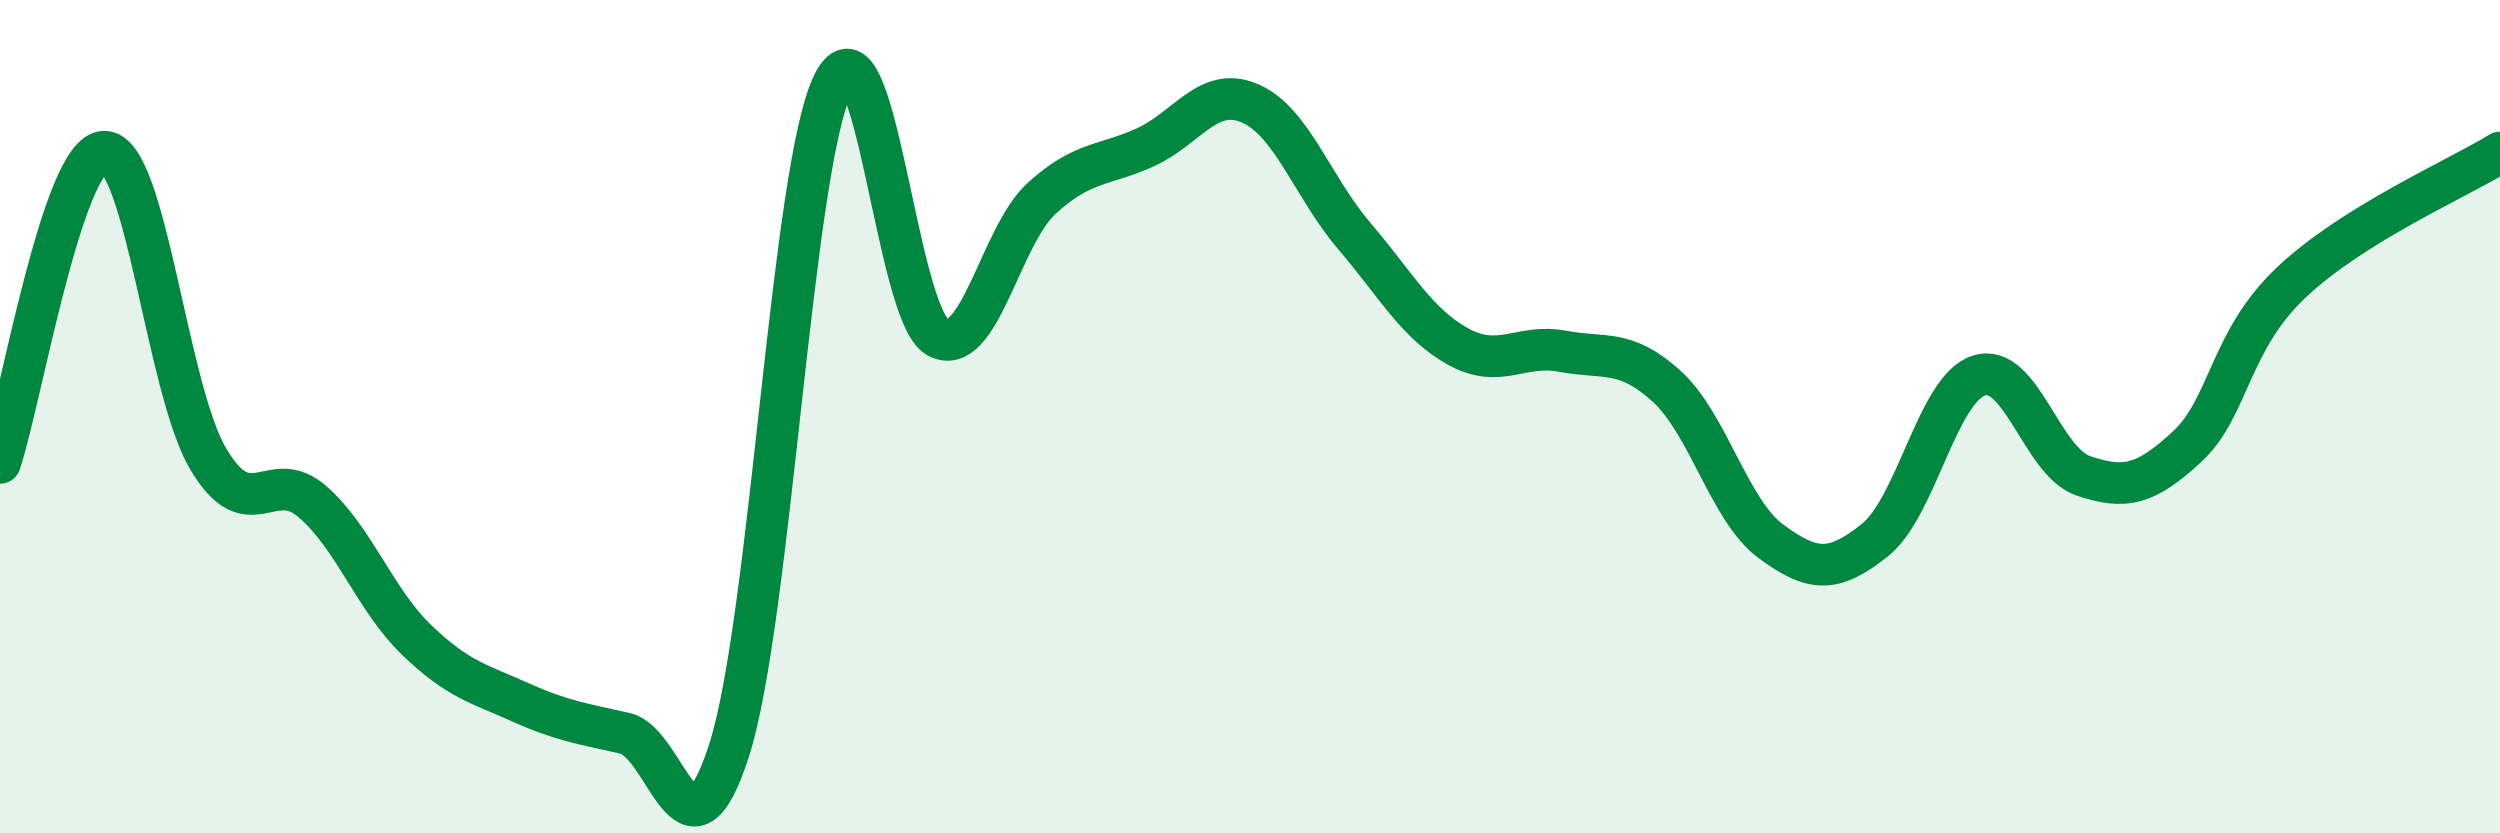 
    <svg width="60" height="20" viewBox="0 0 60 20" xmlns="http://www.w3.org/2000/svg">
      <path
        d="M 0,11.11 C 0.5,9.62 1.5,3.66 2.5,3.64 C 3.5,3.62 4,9.34 5,11.02 C 6,12.7 6.5,11.17 7.5,12.04 C 8.5,12.91 9,14.4 10,15.36 C 11,16.32 11.5,16.41 12.5,16.86 C 13.5,17.31 14,17.37 15,17.6 C 16,17.83 16.5,21.12 17.5,18 C 18.5,14.88 19,3.98 20,2 C 21,0.02 21.5,7.54 22.5,8.09 C 23.5,8.64 24,5.67 25,4.76 C 26,3.85 26.5,3.99 27.5,3.53 C 28.5,3.07 29,2.05 30,2.48 C 31,2.91 31.5,4.49 32.5,5.66 C 33.5,6.83 34,7.77 35,8.32 C 36,8.87 36.5,8.24 37.5,8.43 C 38.5,8.62 39,8.36 40,9.27 C 41,10.18 41.5,12.25 42.5,12.99 C 43.5,13.73 44,13.76 45,12.96 C 46,12.16 46.5,9.32 47.5,9.01 C 48.5,8.7 49,11.08 50,11.42 C 51,11.76 51.5,11.64 52.5,10.71 C 53.5,9.78 53.5,8.18 55,6.77 C 56.5,5.36 59,4.28 60,3.66L60 20L0 20Z"
        fill="#008740"
        opacity="0.1"
        stroke-linecap="round"
        stroke-linejoin="round"
      />
      <path
        d="M 0,11.11 C 0.5,9.62 1.5,3.66 2.5,3.64 C 3.5,3.62 4,9.34 5,11.02 C 6,12.7 6.5,11.17 7.5,12.04 C 8.5,12.91 9,14.4 10,15.36 C 11,16.32 11.5,16.41 12.5,16.86 C 13.5,17.31 14,17.37 15,17.6 C 16,17.83 16.5,21.12 17.5,18 C 18.5,14.88 19,3.98 20,2 C 21,0.02 21.5,7.54 22.5,8.09 C 23.5,8.64 24,5.67 25,4.76 C 26,3.85 26.5,3.99 27.5,3.53 C 28.5,3.07 29,2.05 30,2.48 C 31,2.91 31.5,4.49 32.5,5.66 C 33.5,6.83 34,7.77 35,8.32 C 36,8.87 36.5,8.24 37.5,8.43 C 38.5,8.62 39,8.36 40,9.27 C 41,10.18 41.5,12.25 42.5,12.99 C 43.5,13.73 44,13.76 45,12.96 C 46,12.16 46.5,9.32 47.5,9.01 C 48.5,8.7 49,11.08 50,11.42 C 51,11.76 51.5,11.64 52.5,10.71 C 53.5,9.78 53.5,8.18 55,6.77 C 56.5,5.36 59,4.28 60,3.66"
        stroke="#008740"
        stroke-width="1"
        fill="none"
        stroke-linecap="round"
        stroke-linejoin="round"
      />
    </svg>
  
